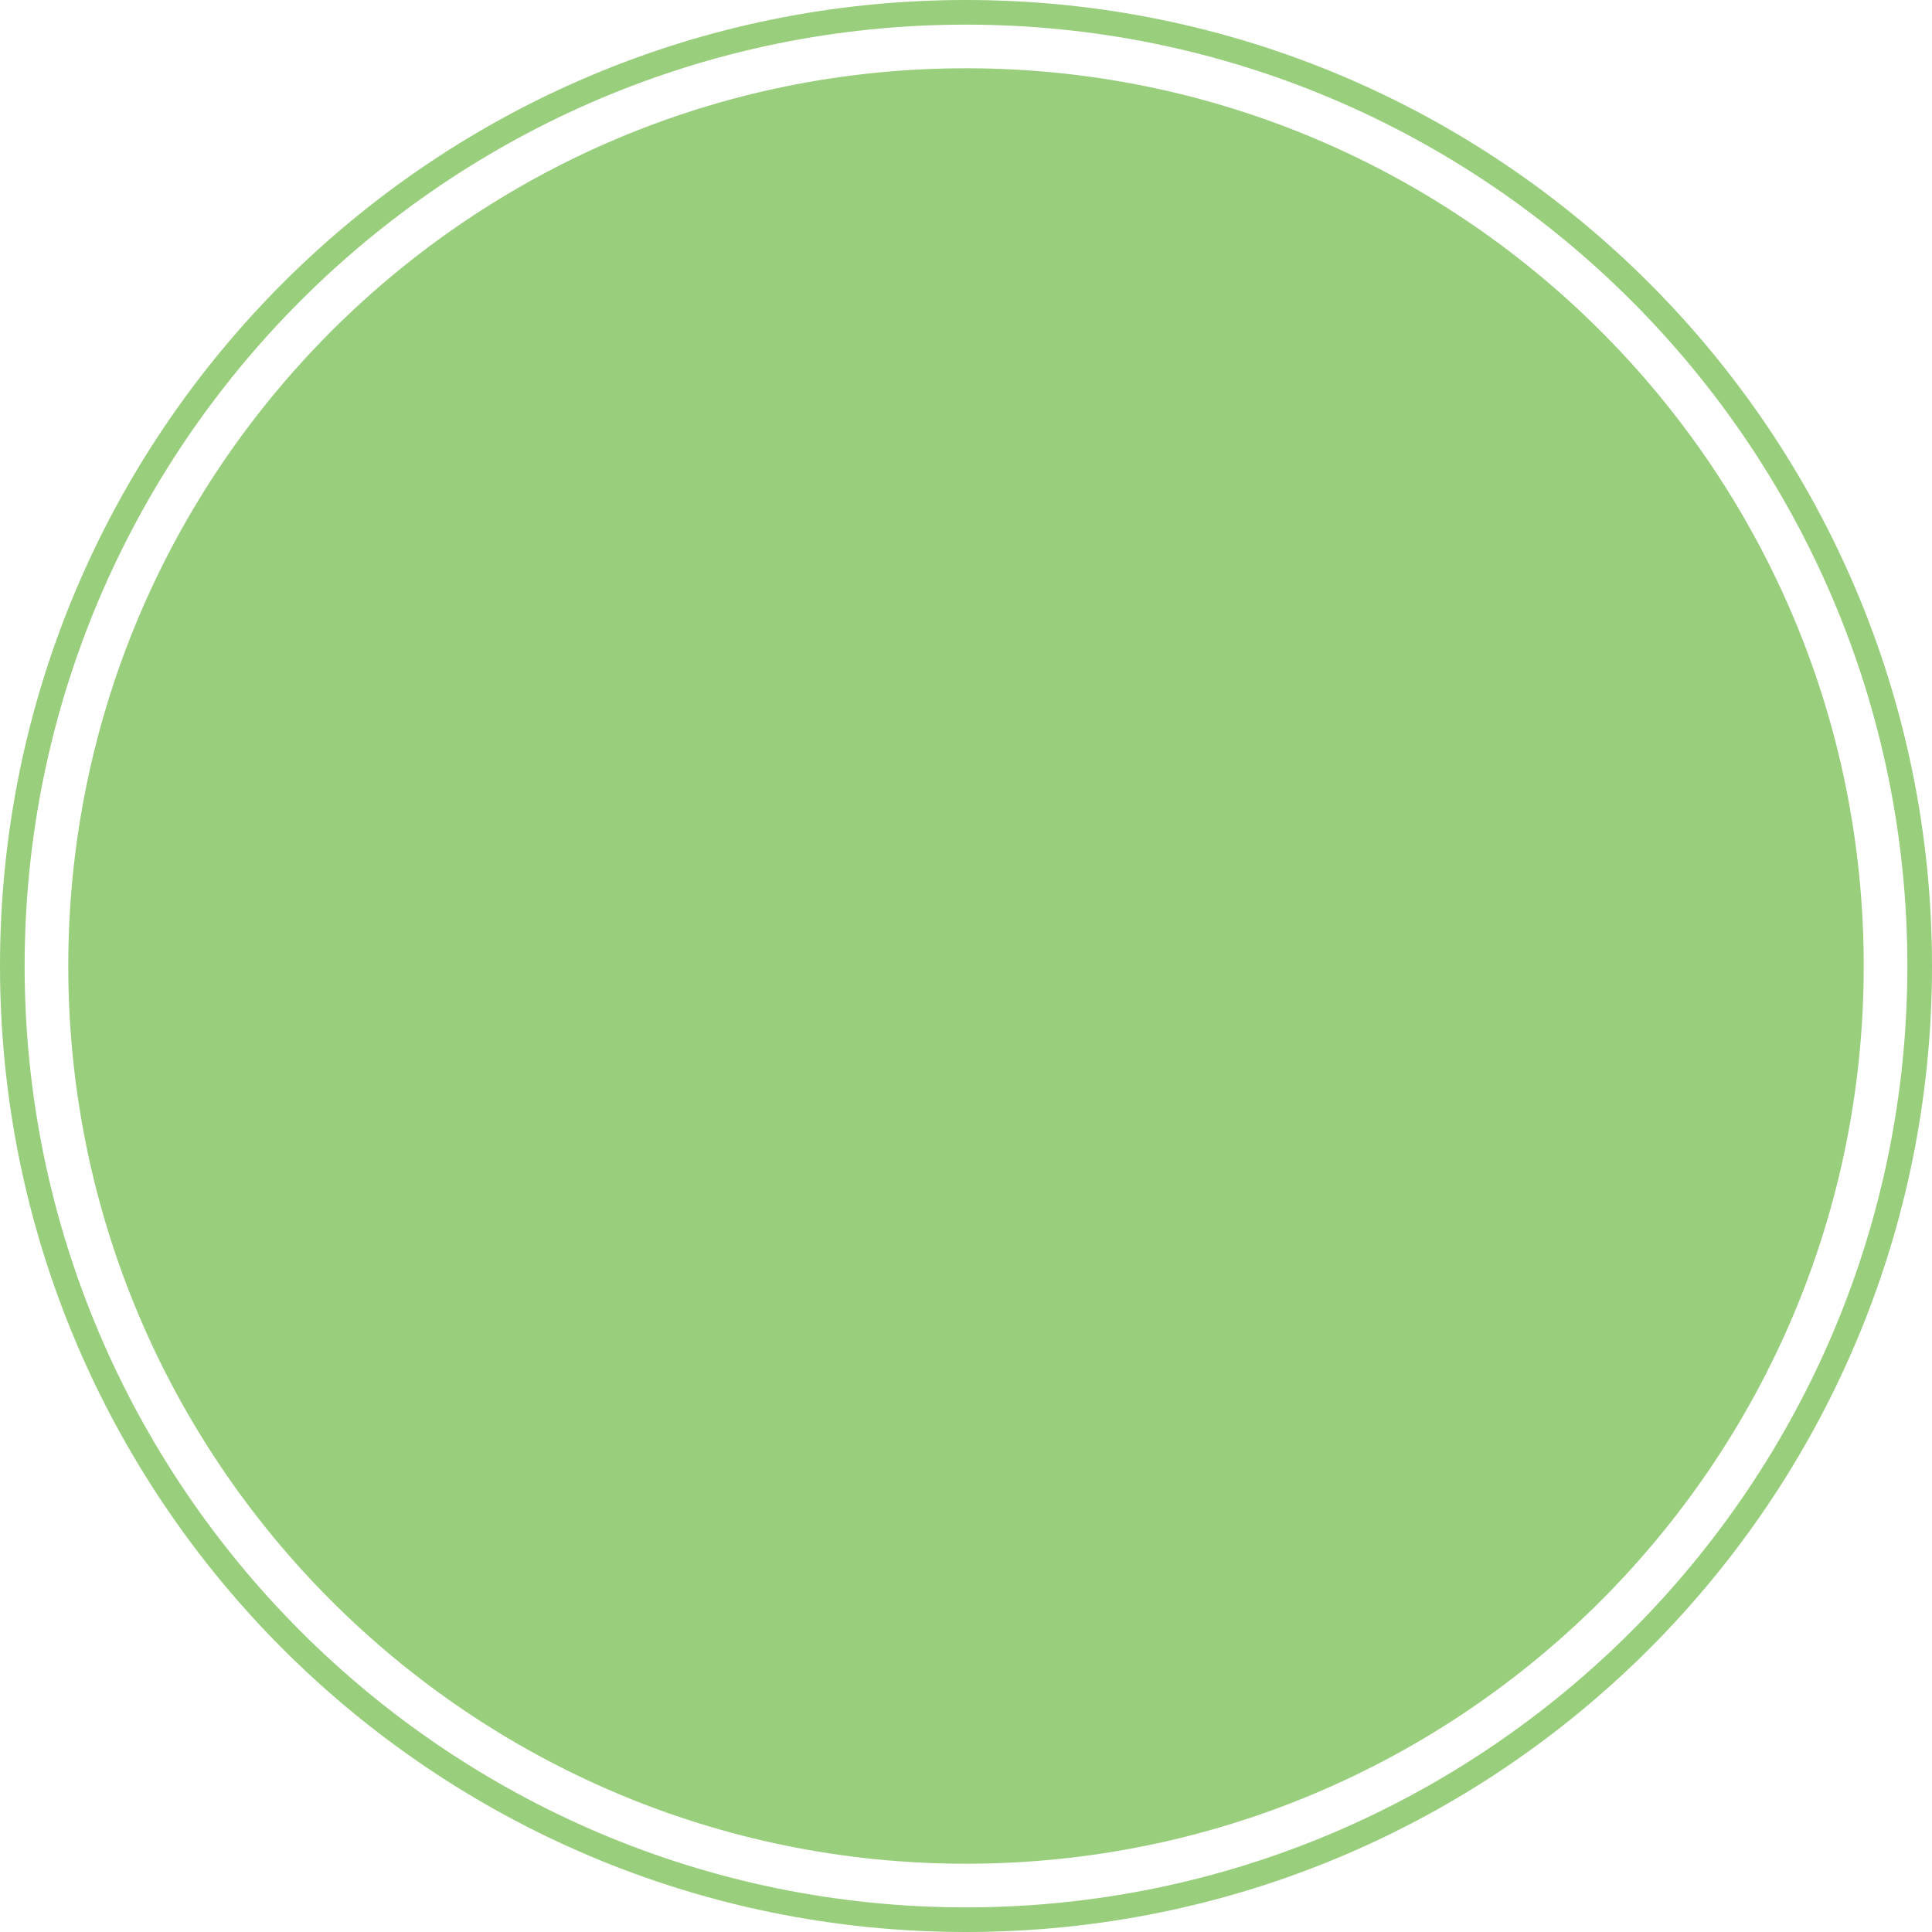 <?xml version="1.0" encoding="UTF-8"?>
<svg id="a" data-name="Layer 1" xmlns="http://www.w3.org/2000/svg" viewBox="0 0 549 549">
  <path id="b" data-name="Path 1370" d="M274.5,19.4c140.9,0,255.1,114.2,255.1,255.1s-114.2,255.1-255.1,255.1S19.4,415.3,19.4,274.5,133.6,19.4,274.5,19.4Z" fill="#99ce7c"/>
  <g id="c" data-name="Path 1371">
    <path d="M274.5,0c151.6,0,274.5,122.9,274.5,274.5s-122.9,274.5-274.5,274.5S0,426.1,0,274.5,122.9,0,274.5,0Z" fill="none"/>
    <path d="M274.5,7C127,7,7,127,7,274.5s120,267.5,267.5,267.5,267.5-120,267.5-267.5S422,7,274.5,7m0-7c151.6,0,274.5,122.9,274.5,274.5s-122.9,274.5-274.5,274.5S0,426.1,0,274.5,122.9,0,274.5,0Z" fill="#99ce7c"/>
  </g>
</svg>
